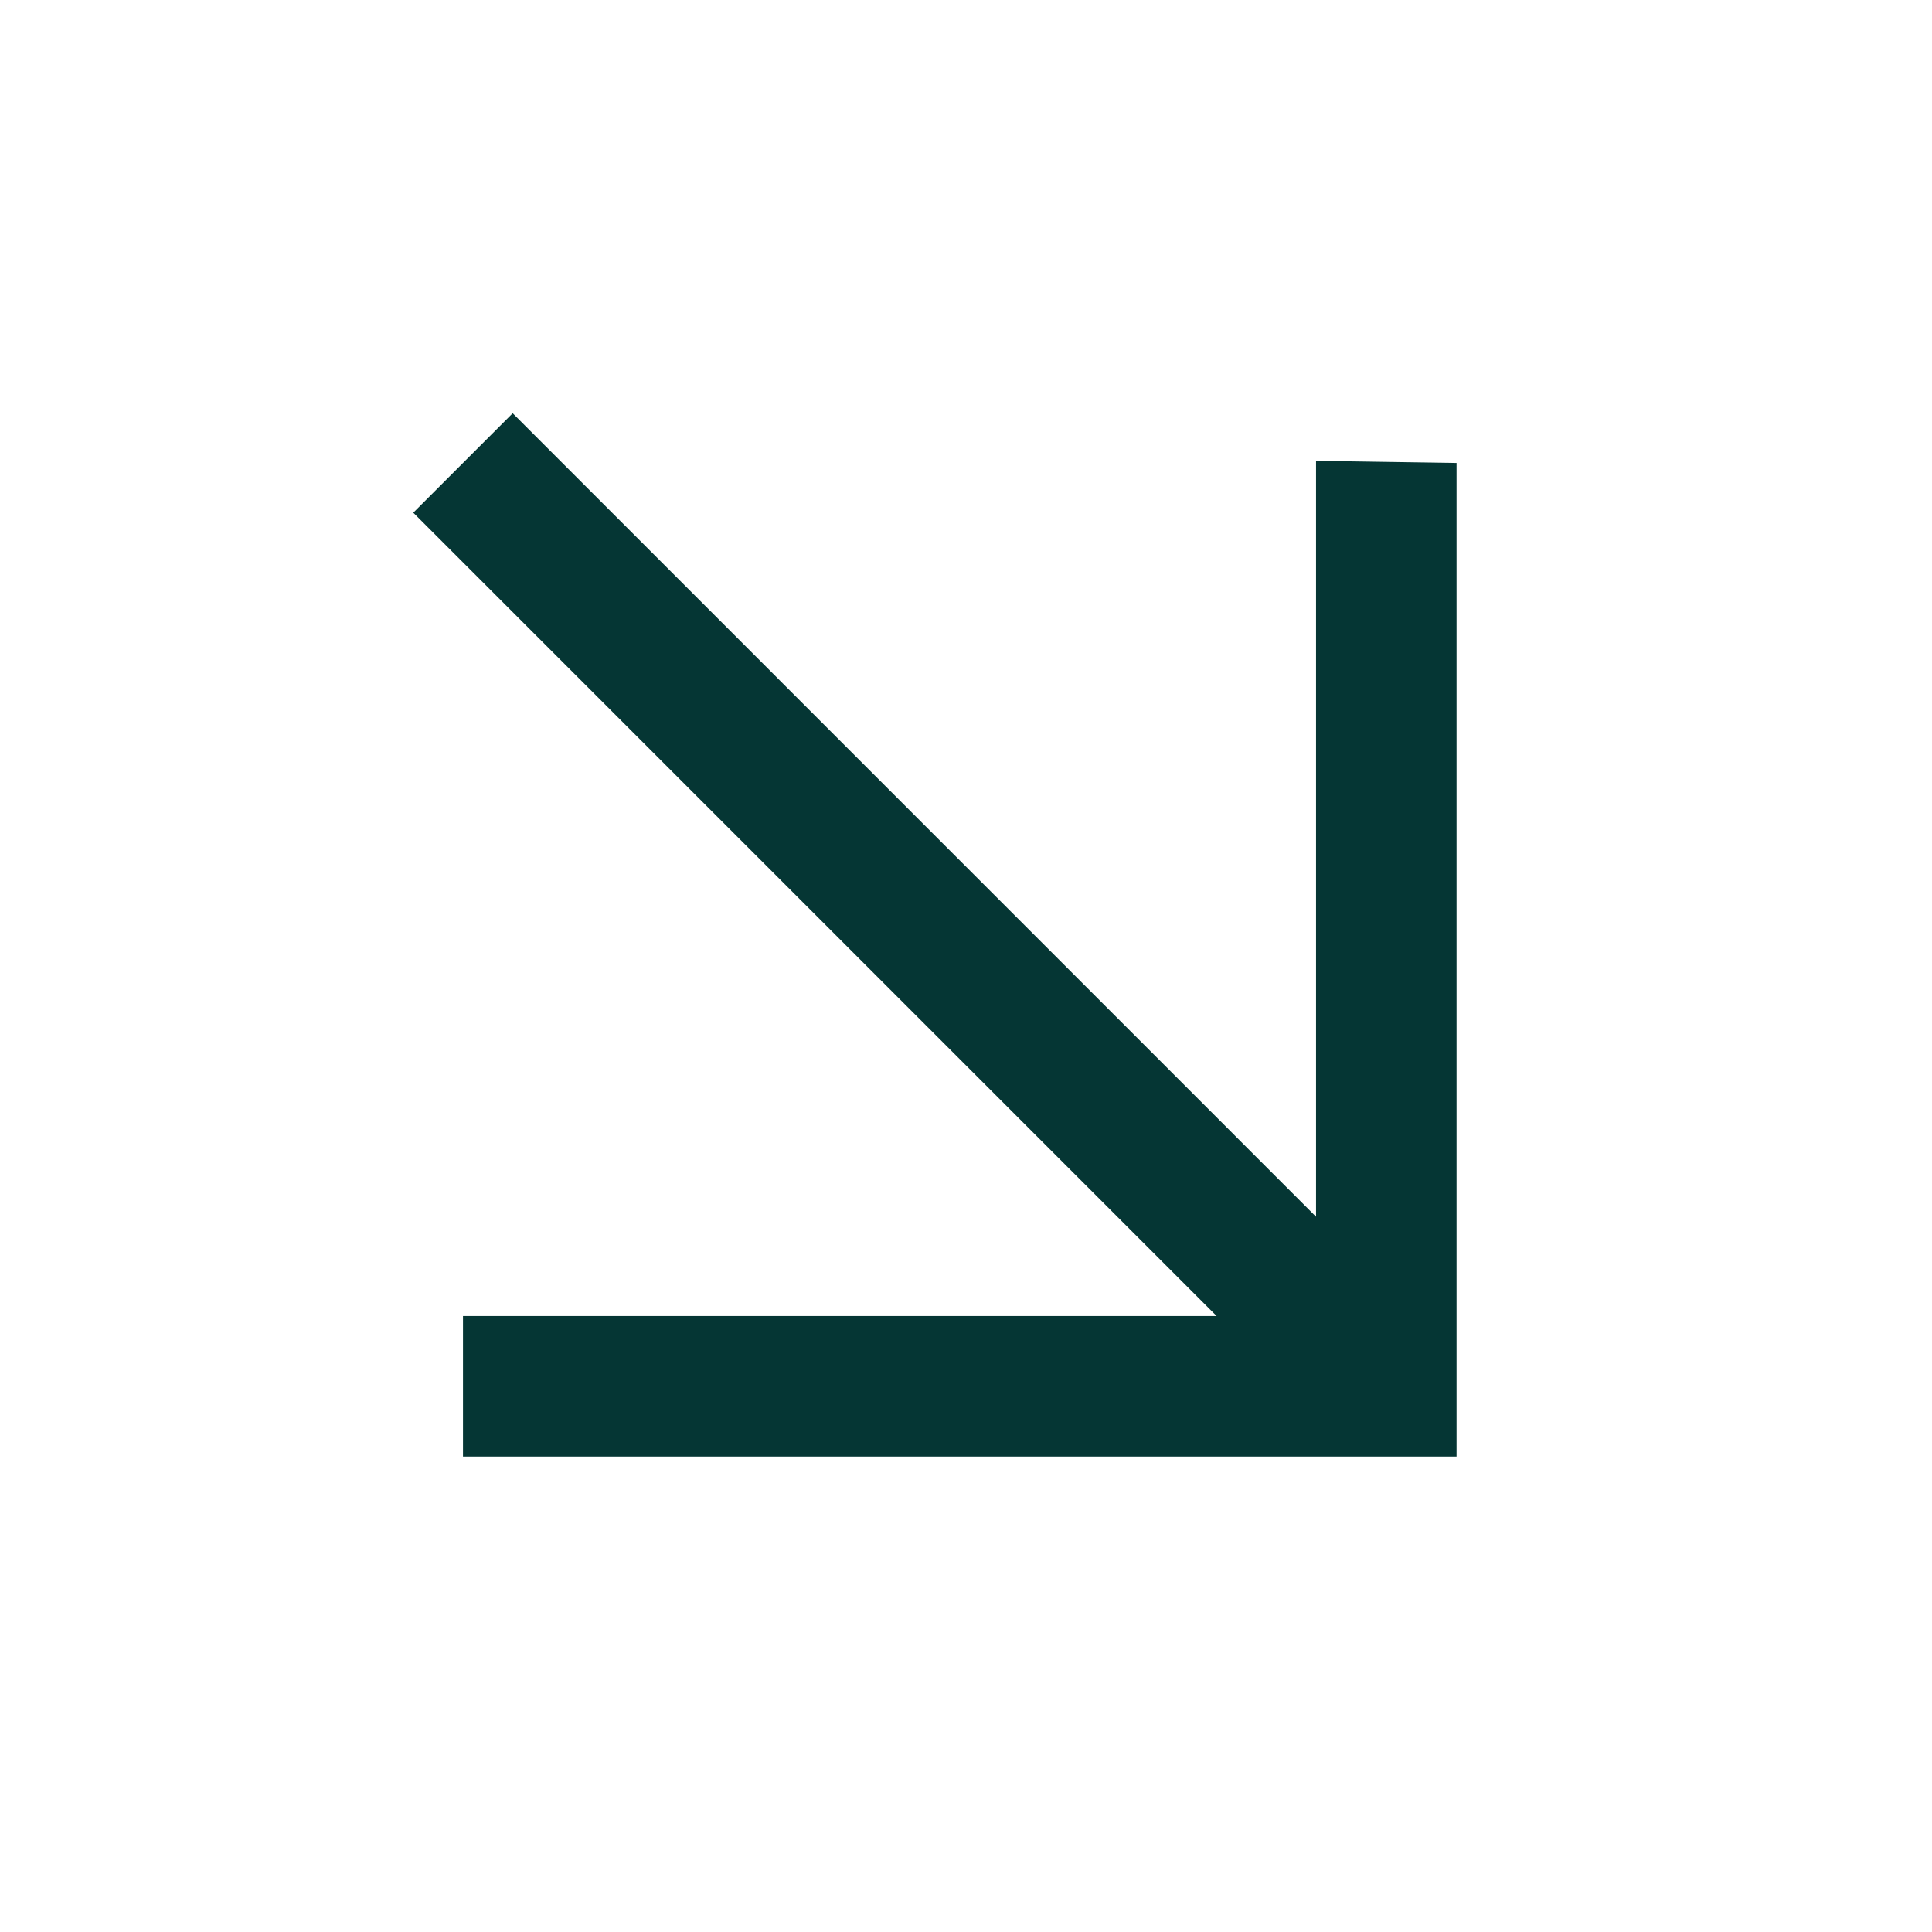 <svg width="22" height="22" viewBox="0 0 22 22" fill="none" xmlns="http://www.w3.org/2000/svg">
<g clip-path="url(#clip0_736_45)">
<path fill-rule="evenodd" clip-rule="evenodd" d="M16.586 5.272L14.986 5.248L14.986 13.855L5.838 4.706L4.706 5.838L13.854 14.986L5.272 14.986L5.272 16.586C9.414 16.586 12.621 16.586 16.586 16.586V5.272Z" fill="#053634"/>
</g>
<defs>
<clipPath id="clip0_736_45">
<rect width="16" height="16" fill="white" transform="translate(0 8) rotate(-30)"/>
</clipPath>
</defs>
</svg>
